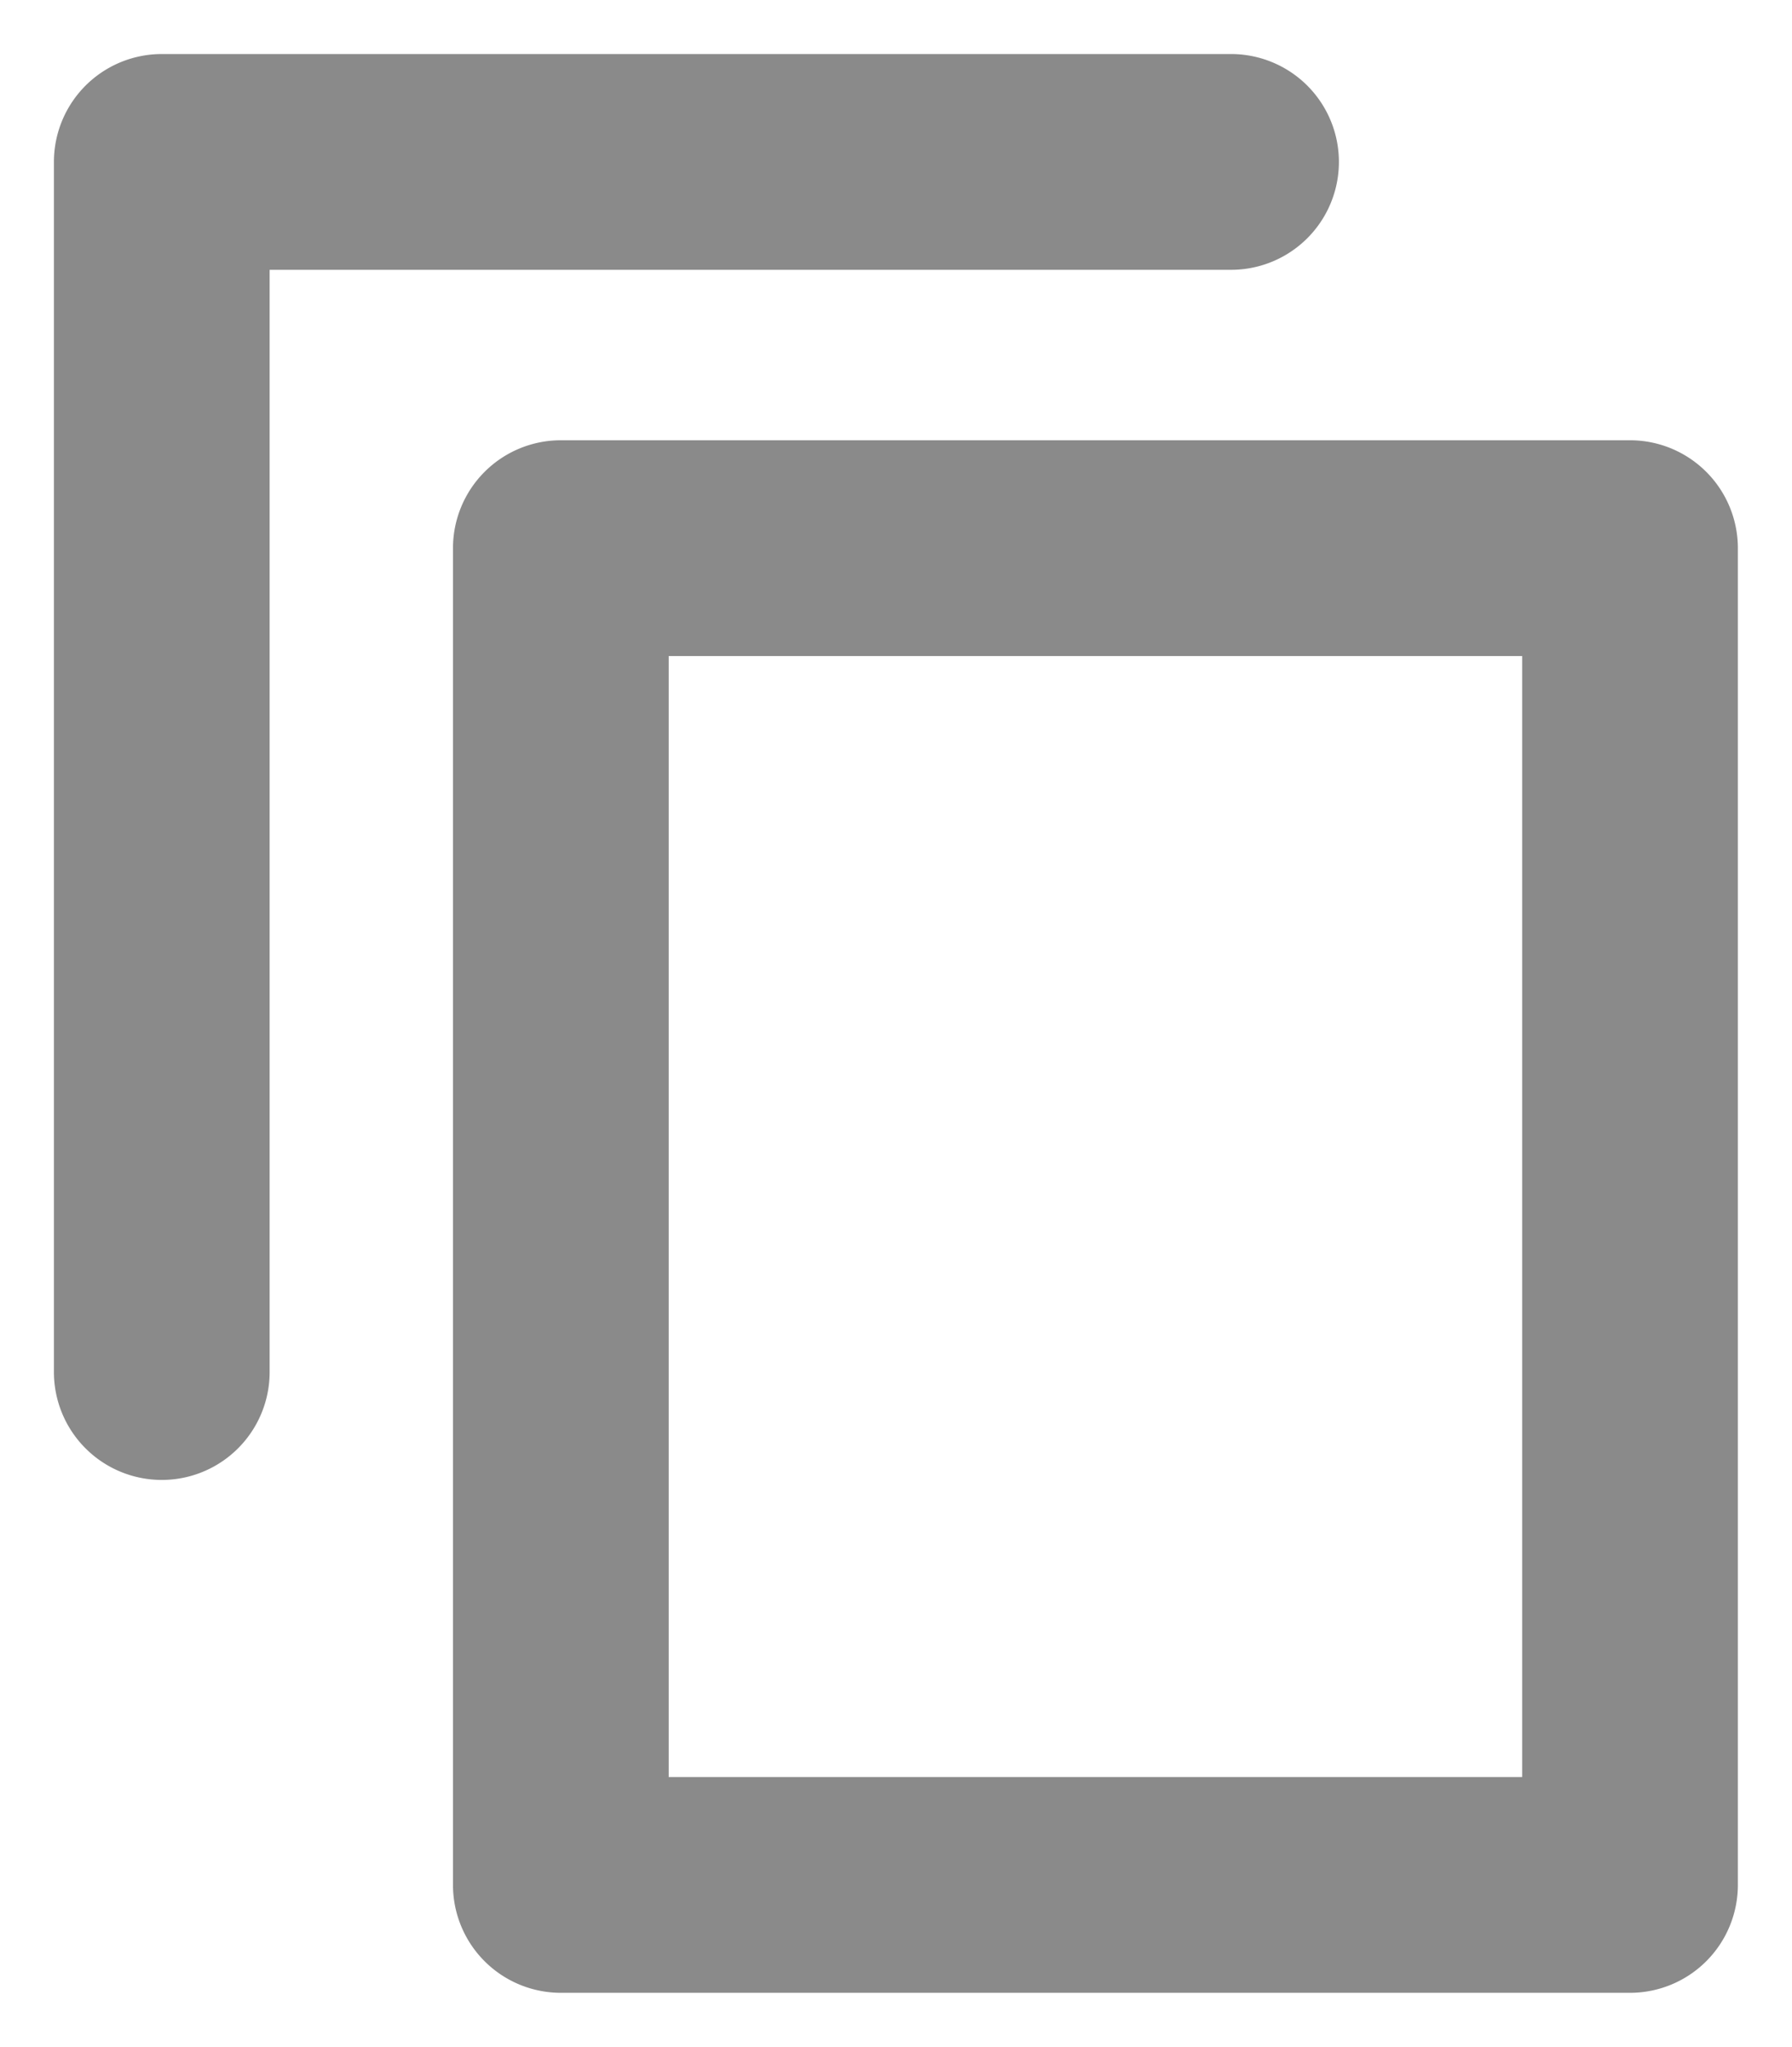 <svg xmlns="http://www.w3.org/2000/svg" width="16.615" height="18.972" viewBox="0 0 16.615 18.972">
  <path id="copy-clipboard" d="M4.7,17.971a1,1,0,0,1-1-1V4.58a1,1,0,0,1,1-1h9.913a1,1,0,0,1,1,1V16.971a1,1,0,0,1-1,1Zm1-2h7.913V5.58H5.7ZM0,12.217V1A1,1,0,0,1,1,0h9.914a1,1,0,0,1,0,2H2V12.217a1,1,0,0,1-2,0Z" transform="translate(0.5 0.501)" fill="#8a8a8a" stroke="rgba(0,0,0,0)" stroke-width="1"/>
</svg>
